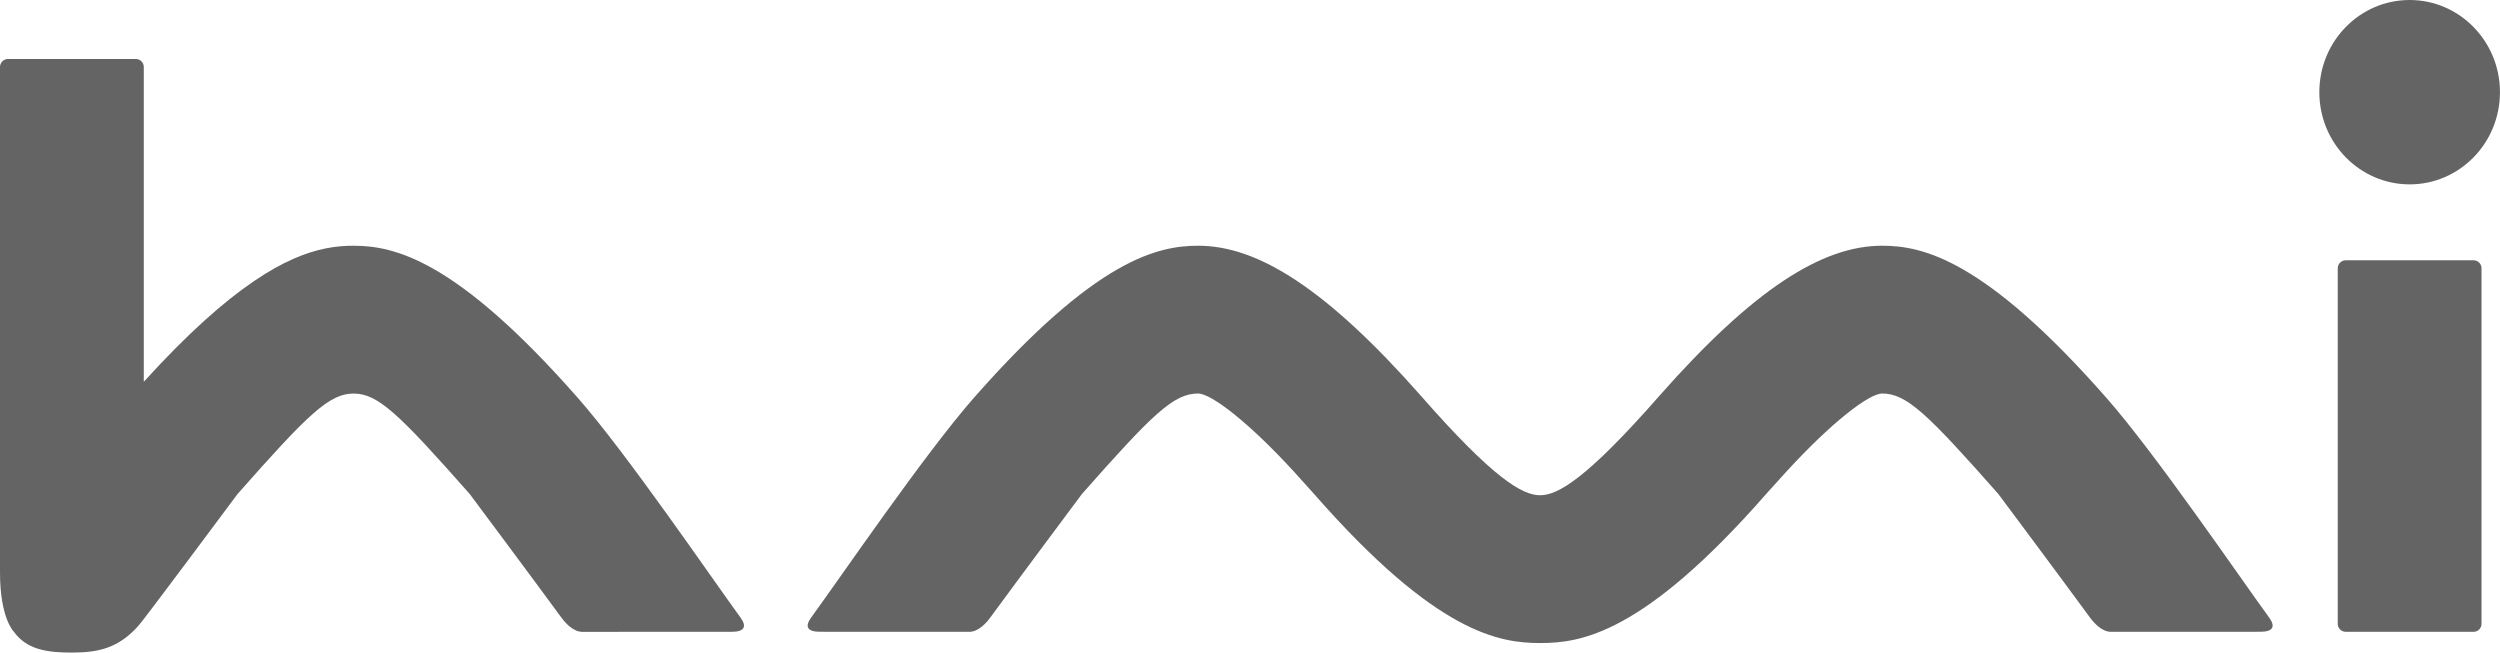 <?xml version="1.0" encoding="utf-8"?>
<!-- Generator: Adobe Illustrator 16.0.3, SVG Export Plug-In . SVG Version: 6.00 Build 0)  -->
<!DOCTYPE svg PUBLIC "-//W3C//DTD SVG 1.1//EN" "http://www.w3.org/Graphics/SVG/1.1/DTD/svg11.dtd">
<svg version="1.1" id="Layer_1" xmlns="http://www.w3.org/2000/svg" xmlns:xlink="http://www.w3.org/1999/xlink" x="0px" y="0px"
	 width="120.001px" height="31.322px" viewBox="0 0 120.001 31.322" enable-background="new 0 0 120.001 31.322"
	 xml:space="preserve">
<g>
	<path fill="#646464" d="M118.733,12.494h-6.139c-0.209,0-0.381,0.172-0.381,0.381v17.071c0,0.209,0.172,0.381,0.381,0.381h6.139
		c0.209,0,0.381-0.172,0.381-0.381V12.875C119.114,12.666,118.942,12.494,118.733,12.494"/>
	<path fill="#646464" d="M101.108,19.096c-5.861-6.669-8.836-7.301-10.771-7.301c-2.861,0-6.158,2.068-10.695,7.215
		c-3.486,3.975-4.867,4.762-5.715,4.762s-2.229-0.787-5.713-4.762c-4.539-5.147-7.834-7.215-10.695-7.215
		c-1.935,0-4.91,0.632-10.772,7.301c-2.354,2.678-6.377,8.582-7.813,10.549c-0.318,0.436-0.175,0.68,0.416,0.68l7.182,0.002
		c0.448,0,0.835-0.457,1-0.682c1.43-1.953,4.401-5.932,4.401-5.932c3.396-3.848,4.406-4.824,5.574-4.824
		c0.645,0,2.477,1.426,4.617,3.766l0.955,1.059c5.9,6.736,8.93,7.152,10.857,7.152s4.938-0.416,10.838-7.152l0.957-1.059
		c2.141-2.34,3.973-3.766,4.617-3.766c1.168,0,2.178,0.977,5.574,4.824c0,0,2.971,3.979,4.4,5.932c0.166,0.225,0.553,0.682,1,0.682
		l7.182-0.002c0.594,0,0.736-0.244,0.418-0.68C107.487,27.678,103.464,21.774,101.108,19.096"/>
	<path fill="#646464" d="M115.665,8.85c2.393,0,4.334-1.98,4.334-4.425c0-2.443-1.941-4.425-4.334-4.425
		c-2.395,0-4.336,1.981-4.336,4.425C111.329,6.869,113.271,8.85,115.665,8.85"/>
	<path fill="#646464" d="M27.734,19.096c-5.846-6.651-8.819-7.296-10.755-7.3c0.002,0,0.005-0.001,0.007-0.001h-0.024h0.013
		c-0.395,0-0.837,0.027-1.341,0.128c-1.841,0.369-4.489,1.726-8.732,6.403V3.214c0-0.21-0.171-0.382-0.381-0.382H0.381
		C0.172,2.832,0,3.004,0,3.214v17.289v6.971c0,2.223,0.669,2.854,0.669,2.854c0.628,0.873,1.64,0.996,2.781,0.996
		c1.289,0,2.237-0.217,3.194-1.287c0.154-0.135,4.756-6.322,4.756-6.322c3.396-3.848,4.406-4.824,5.574-4.824
		c1.168,0,2.178,0.977,5.574,4.824c0,0,2.971,3.979,4.4,5.932c0.166,0.225,0.553,0.682,1,0.682l7.182-0.002
		c0.592,0,0.734-0.244,0.417-0.68C34.112,27.678,30.089,21.774,27.734,19.096"/>
</g>
</svg>
